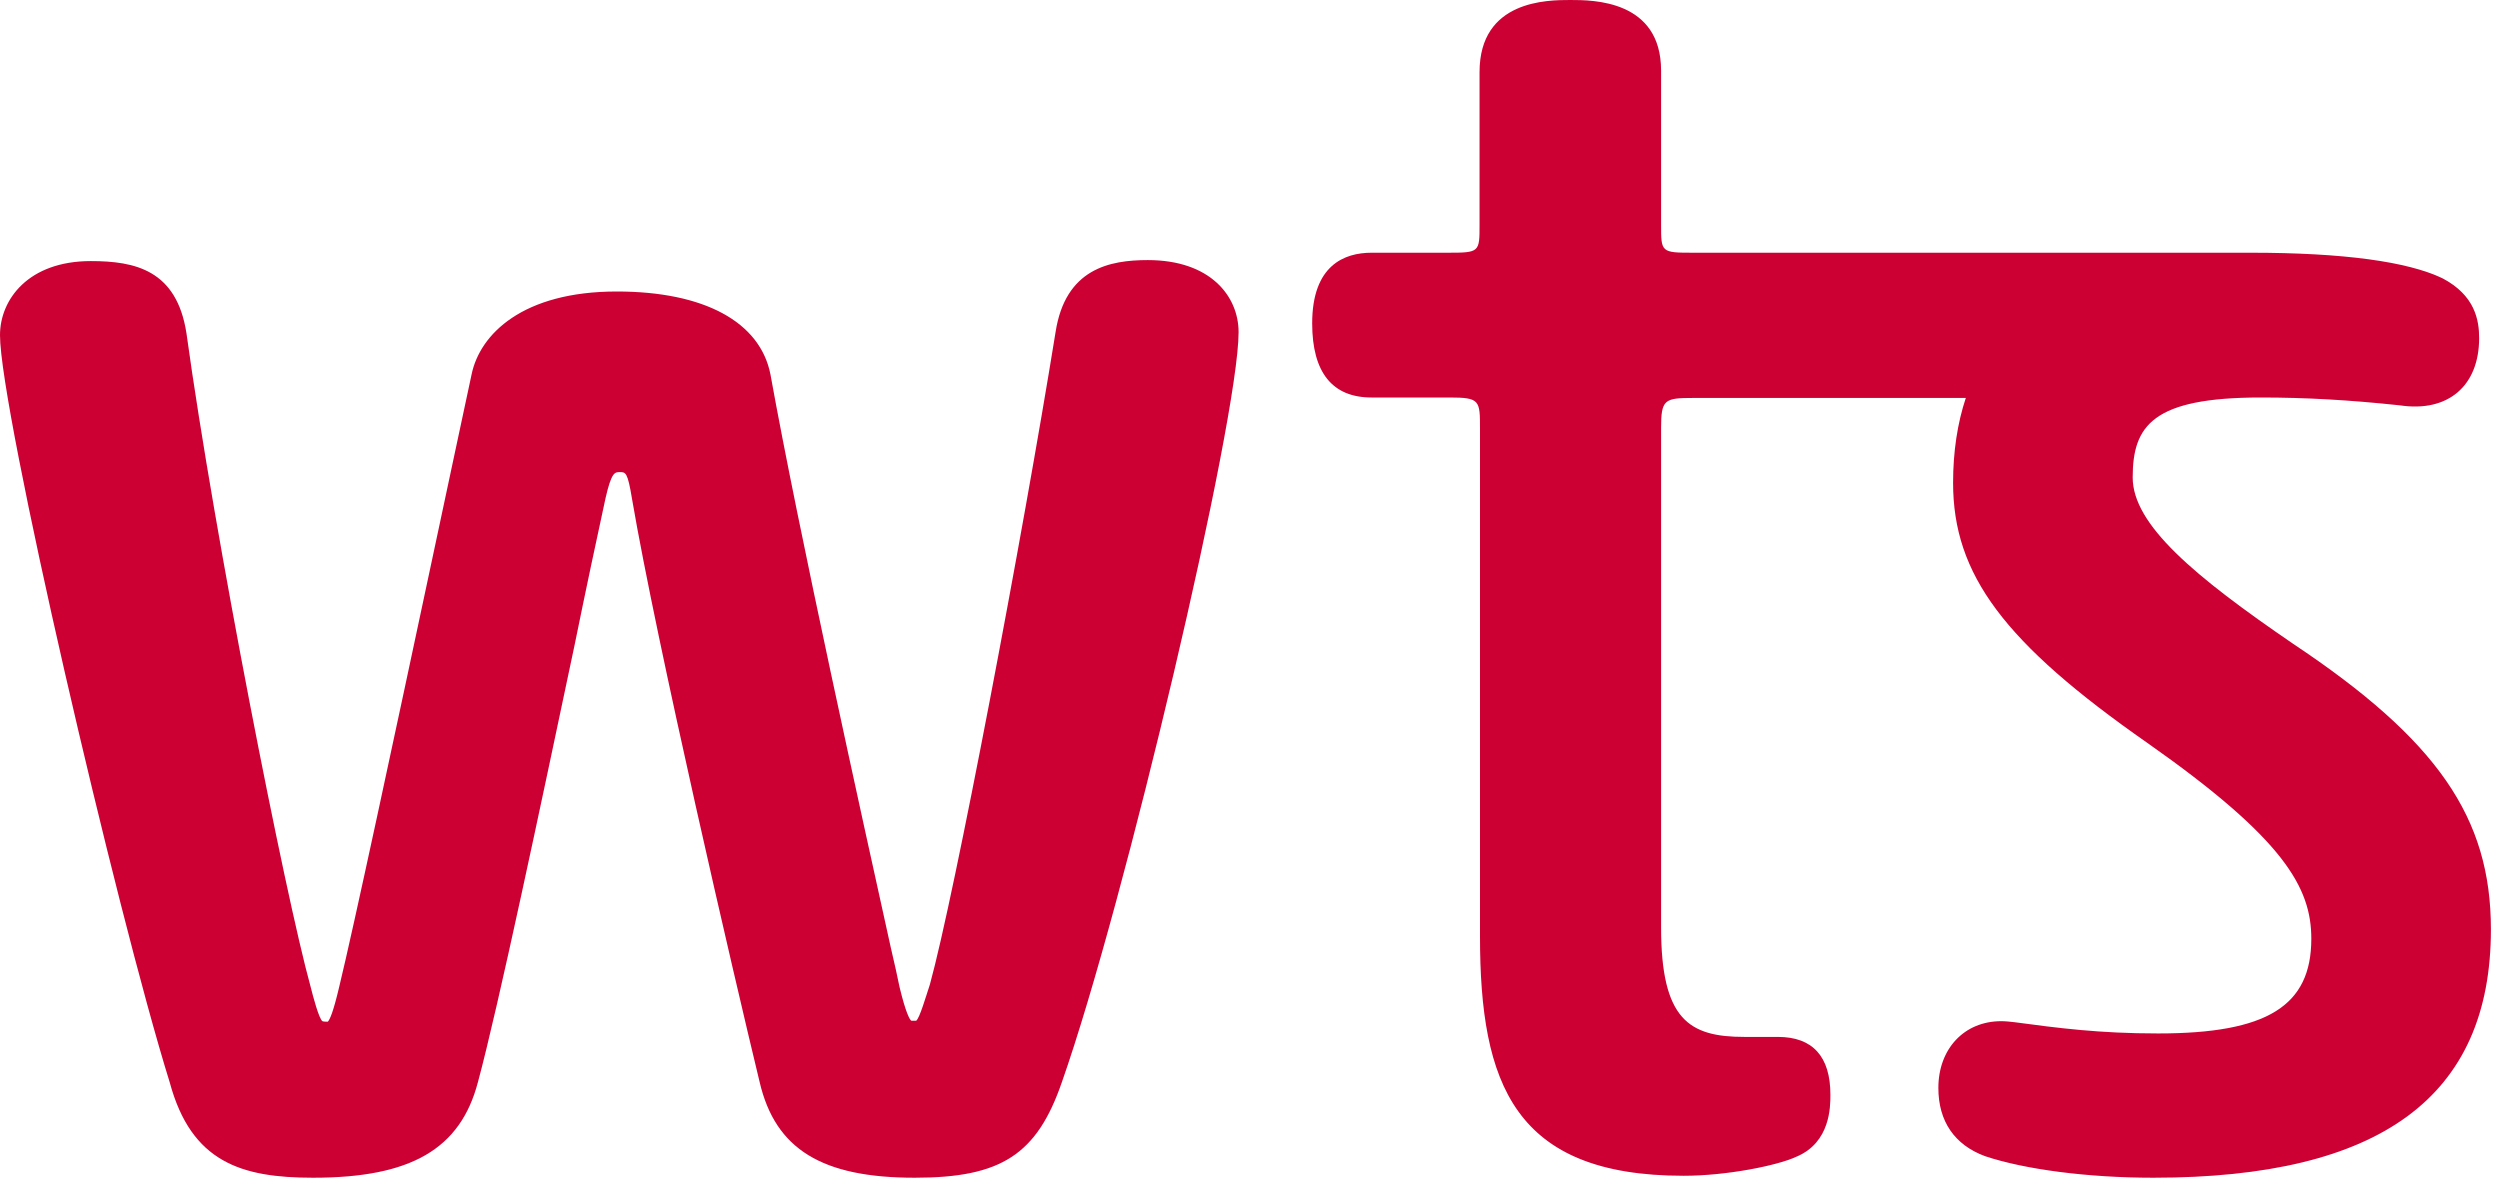 <svg width="55" height="26" viewBox="0 0 55 26" fill="none" xmlns="http://www.w3.org/2000/svg">
<path d="M20.124 25.91C18.083 25.91 17.058 25.284 16.712 23.805C16.151 21.484 14.445 14.143 13.905 10.979C13.808 10.386 13.765 10.386 13.635 10.386C13.527 10.386 13.452 10.386 13.322 10.958C13.139 11.8 12.89 12.966 12.642 14.186C11.897 17.716 10.969 22.121 10.515 23.805C10.127 25.284 9.036 25.91 6.888 25.91C5.301 25.91 4.21 25.565 3.735 23.816C2.548 19.994 0 9.015 0 7.374C0 6.586 0.626 5.744 1.997 5.744C2.969 5.744 3.887 5.938 4.102 7.331C4.718 11.8 6.272 19.681 6.834 21.711C6.888 21.927 7.017 22.412 7.093 22.466C7.093 22.466 7.114 22.477 7.19 22.477C7.201 22.477 7.212 22.477 7.212 22.477C7.255 22.434 7.33 22.272 7.46 21.721C7.773 20.437 8.691 16.14 9.5 12.34C9.824 10.807 10.137 9.36 10.375 8.237C10.558 7.352 11.498 6.413 13.57 6.413C15.492 6.413 16.723 7.082 16.95 8.237C17.565 11.66 18.99 18.094 19.595 20.836C19.681 21.203 19.746 21.495 19.789 21.711C19.929 22.294 20.016 22.434 20.048 22.456C20.048 22.456 20.059 22.456 20.102 22.456C20.145 22.456 20.156 22.456 20.156 22.456C20.232 22.402 20.372 21.916 20.458 21.657C20.998 19.703 22.499 11.789 23.222 7.309C23.438 5.905 24.42 5.722 25.252 5.722C26.634 5.722 27.249 6.521 27.249 7.309C27.249 9.231 24.744 19.875 23.362 23.805C22.812 25.403 22.024 25.91 20.124 25.91Z" fill="#CC0033"/>
<path d="M47.372 25.91C45.926 25.91 44.544 25.727 43.669 25.435C43 25.187 42.644 24.669 42.644 23.934C42.644 23.071 43.216 22.466 44.026 22.466C44.123 22.466 44.22 22.477 44.317 22.488C45.278 22.617 46.185 22.736 47.48 22.736C49.877 22.736 50.849 22.132 50.849 20.653C50.849 19.53 50.255 18.461 47.243 16.345C44.09 14.143 42.968 12.642 42.968 10.623C42.968 9.932 43.065 9.306 43.248 8.755H37.246C36.62 8.755 36.544 8.788 36.544 9.414V20.404C36.544 22.434 37.16 22.812 38.379 22.812H39.114C39.88 22.812 40.269 23.244 40.269 24.086C40.269 24.345 40.269 25.133 39.524 25.446C39.114 25.64 37.991 25.867 37.041 25.867C33.316 25.867 32.56 23.848 32.56 20.599V9.436C32.56 8.809 32.56 8.745 31.891 8.745H30.174C29.311 8.745 28.868 8.194 28.868 7.114C28.868 5.83 29.581 5.56 30.174 5.56H31.848C32.55 5.56 32.55 5.549 32.55 4.945V1.587C32.55 0 34.05 0 34.547 0C35.044 0 36.544 0 36.544 1.555V4.945C36.544 5.549 36.544 5.56 37.246 5.56H49.521C51.55 5.56 52.965 5.754 53.731 6.121C54.455 6.499 54.541 7.05 54.541 7.438C54.541 8.486 53.861 9.079 52.792 8.917C51.68 8.799 50.73 8.745 49.737 8.745C47.362 8.745 46.919 9.36 46.919 10.504C46.919 11.541 48.269 12.674 50.449 14.164C53.623 16.28 54.8 17.986 54.8 20.447C54.8 24.129 52.371 25.91 47.372 25.91Z" fill="#CC0033"/>
</svg>
